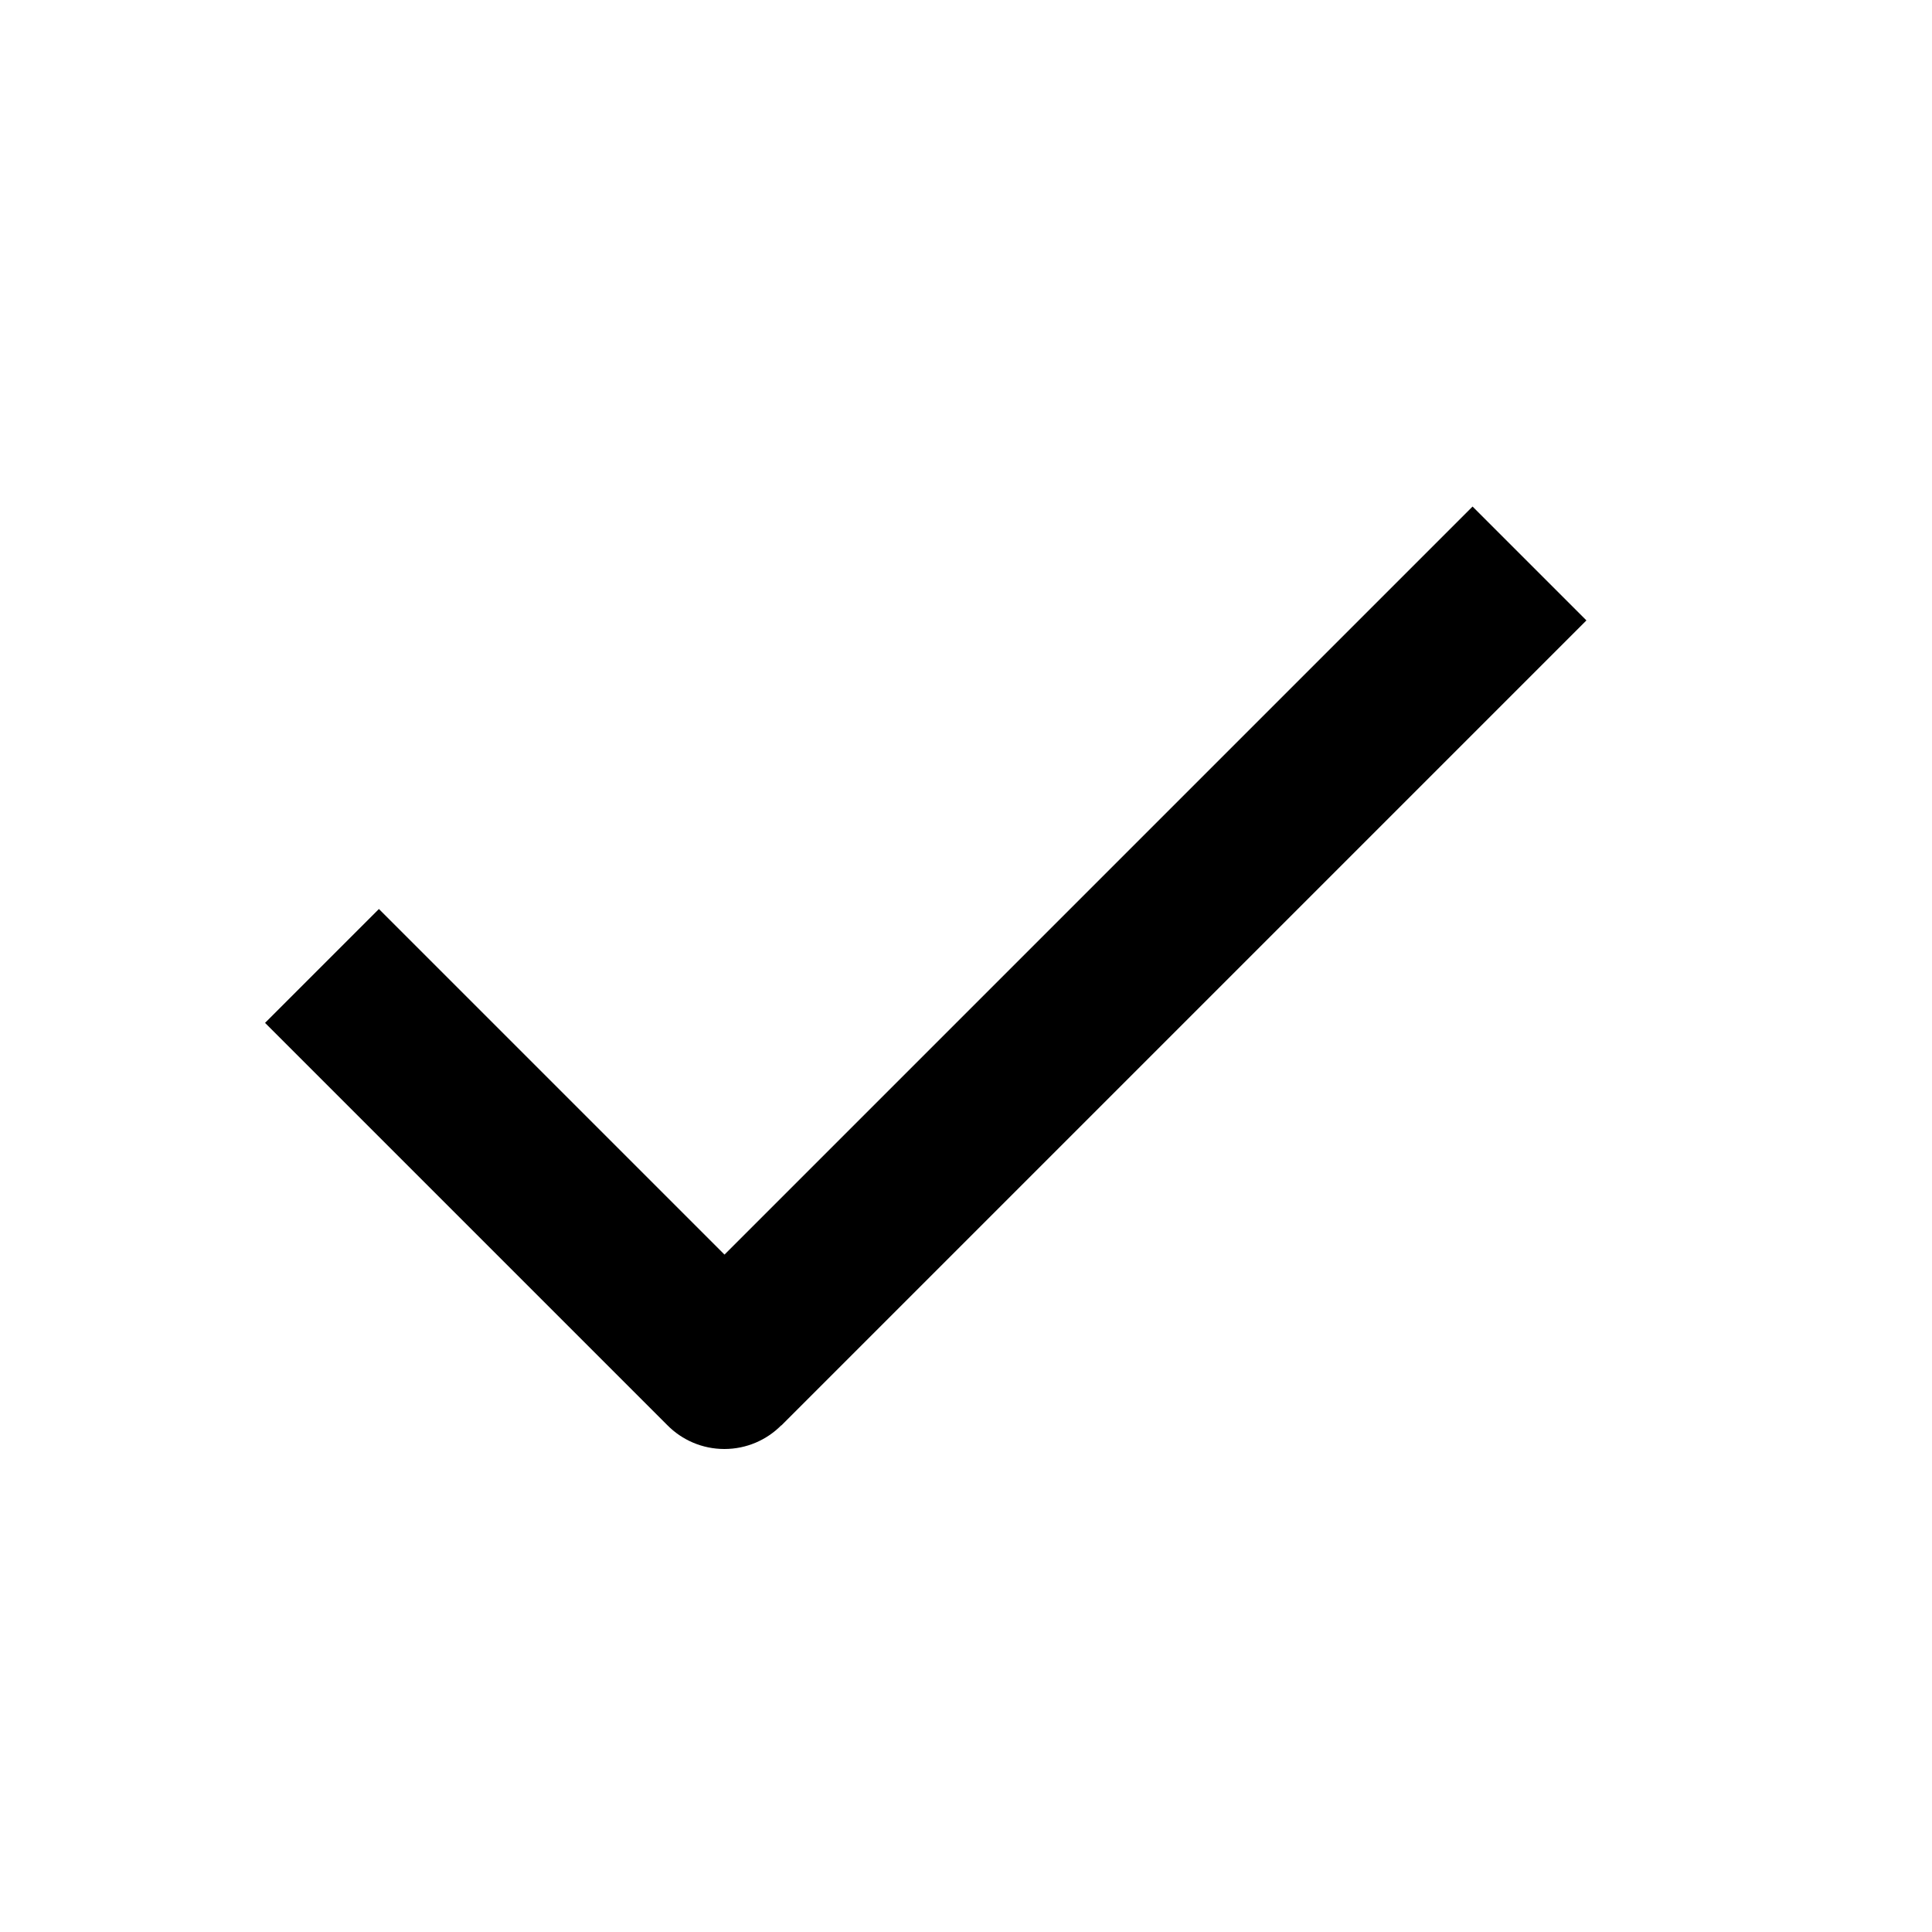 <!-- Generated by IcoMoon.io -->
<svg version="1.1" xmlns="http://www.w3.org/2000/svg" width="16" height="16" viewBox="0 0 16 16">
<title>bx-check</title>
<path d="M6.471 11.805l6.667-6.667-0.943-0.943-6.195 6.195-2.862-2.862-0.943 0.943 3.333 3.333c0.12 0.121 0.287 0.196 0.471 0.196s0.351-0.075 0.471-0.196l0-0z"></path>
</svg>

